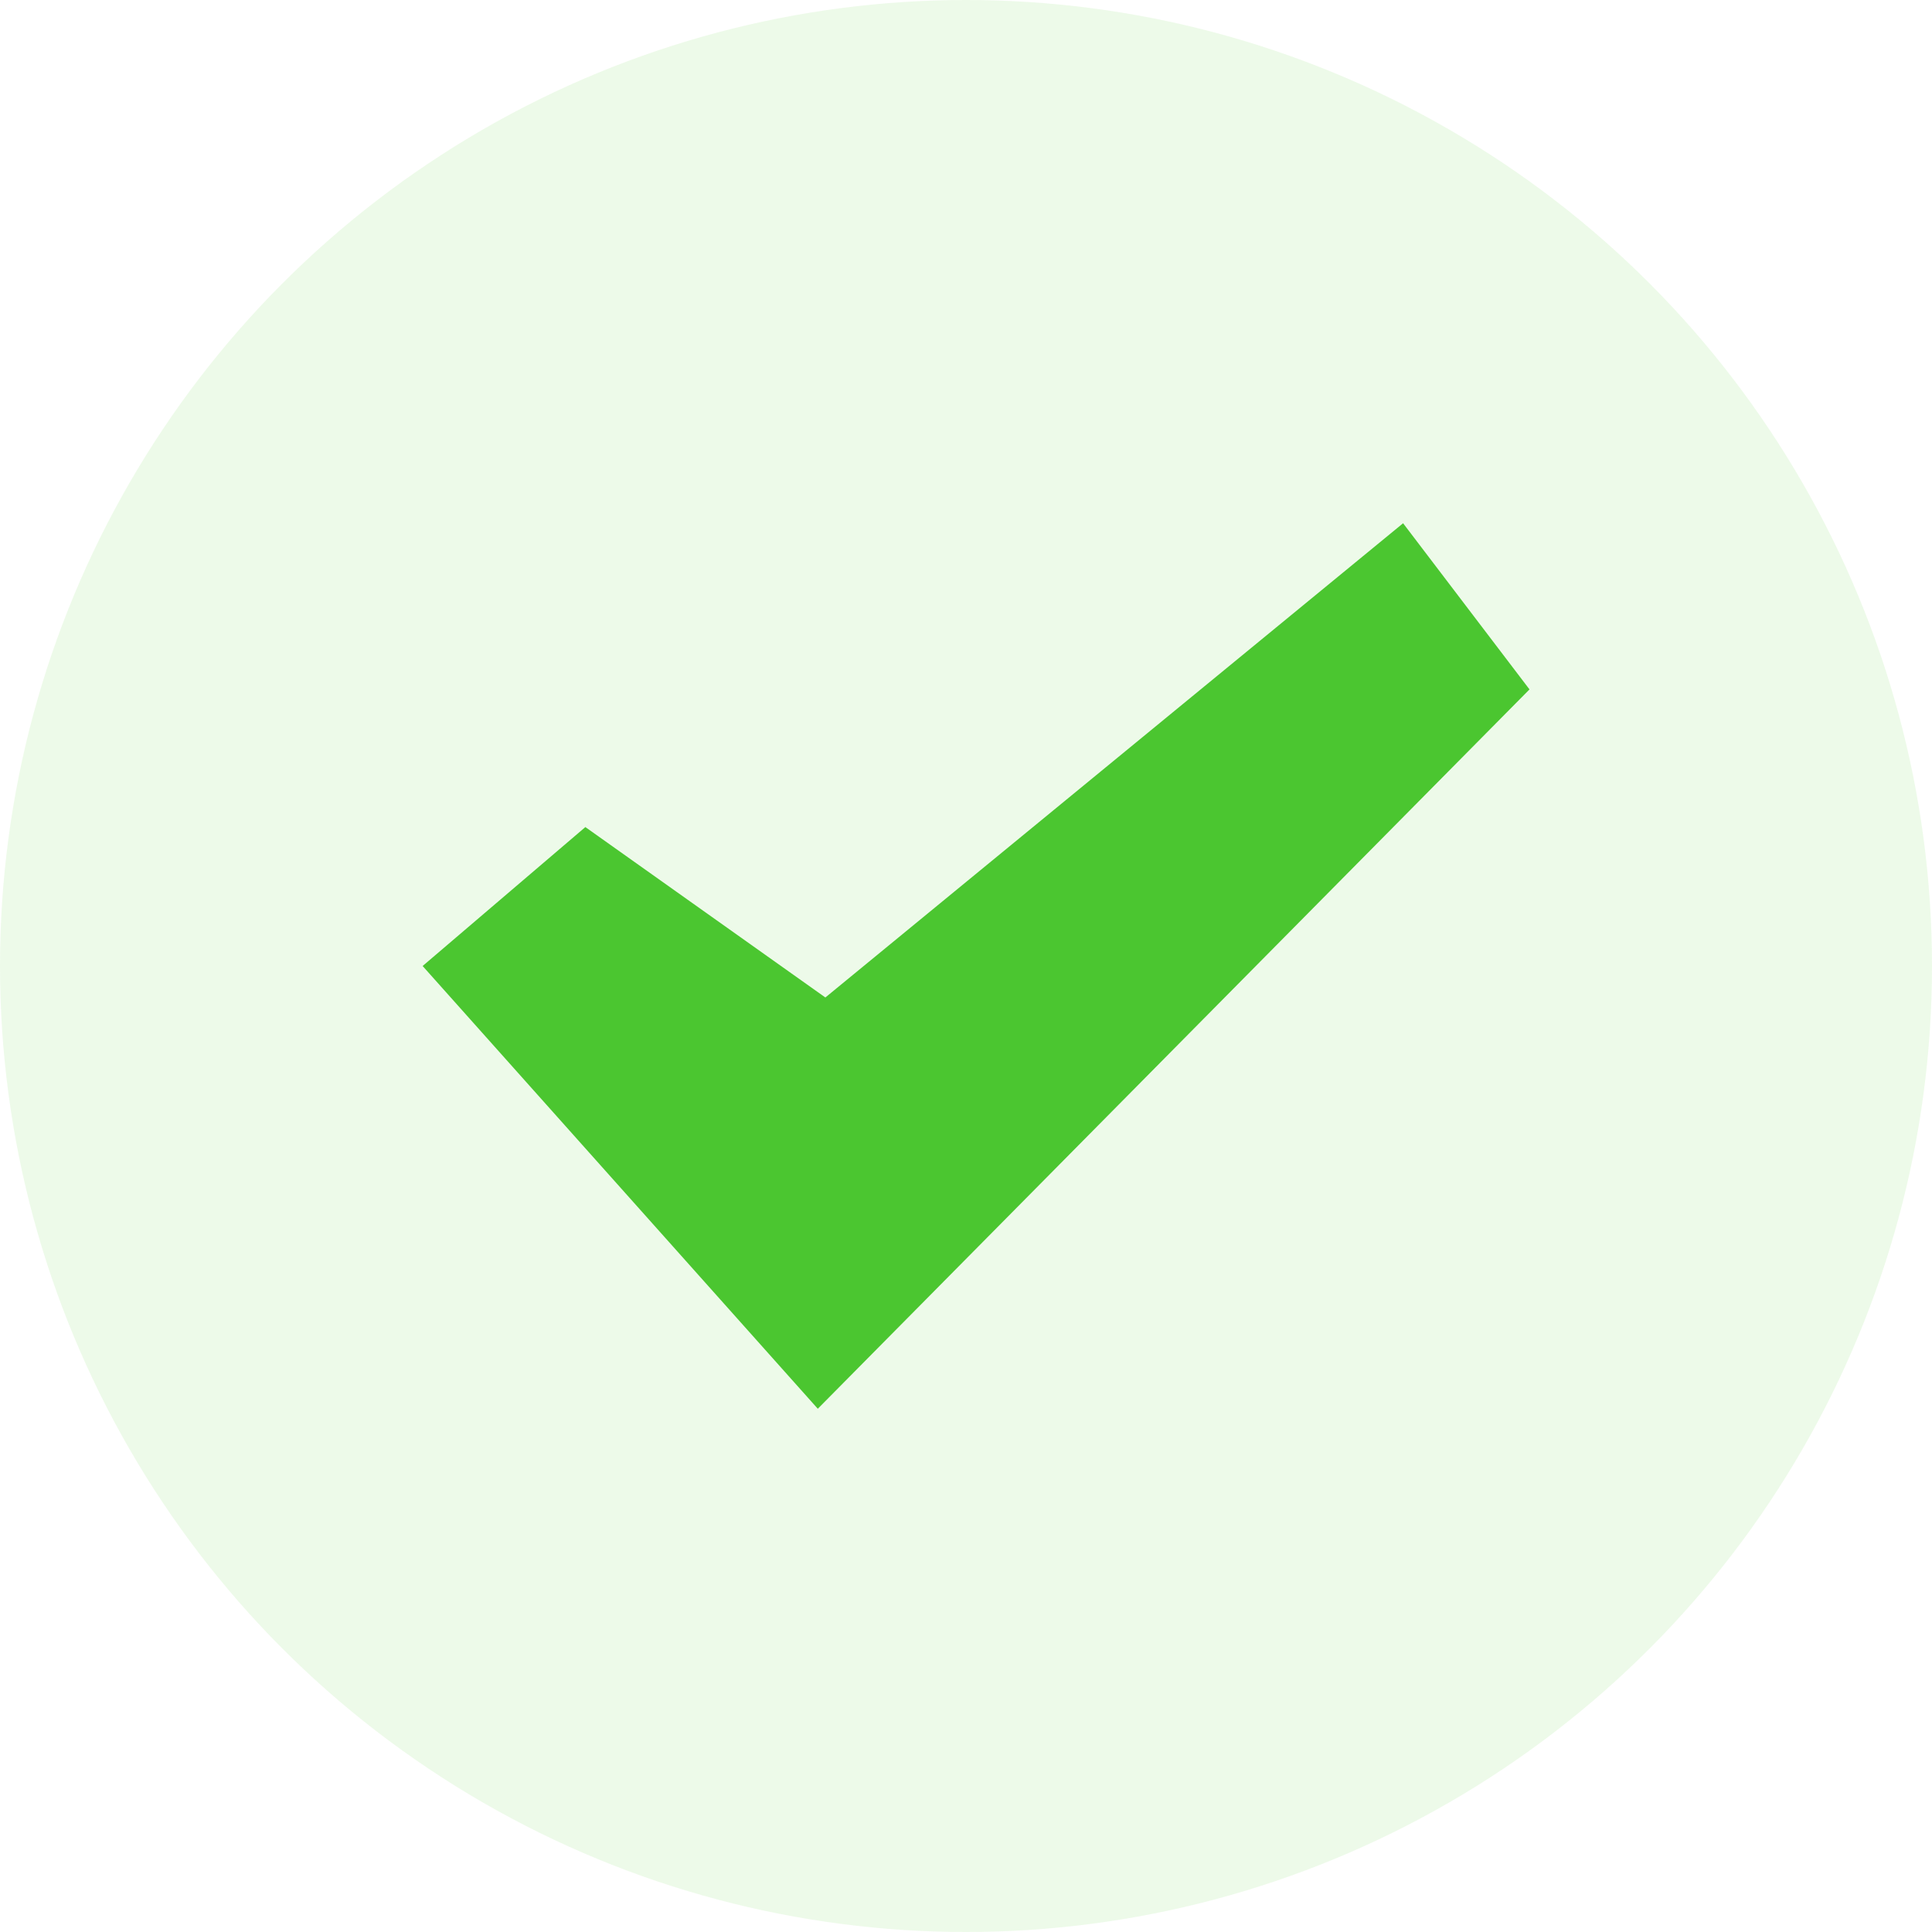 <svg xmlns="http://www.w3.org/2000/svg" width="96" height="96" viewBox="0 0 96 96">
  <g fill="none" fill-rule="evenodd">
    <circle cx="48" cy="48" r="48" fill="#47C723" opacity=".101"/>
    <polygon fill="#4BC630" points="29.086 41.097 21 48 40.636 70 76 34.256 69.719 26 41.012 49.564"/>
  </g>
</svg>
